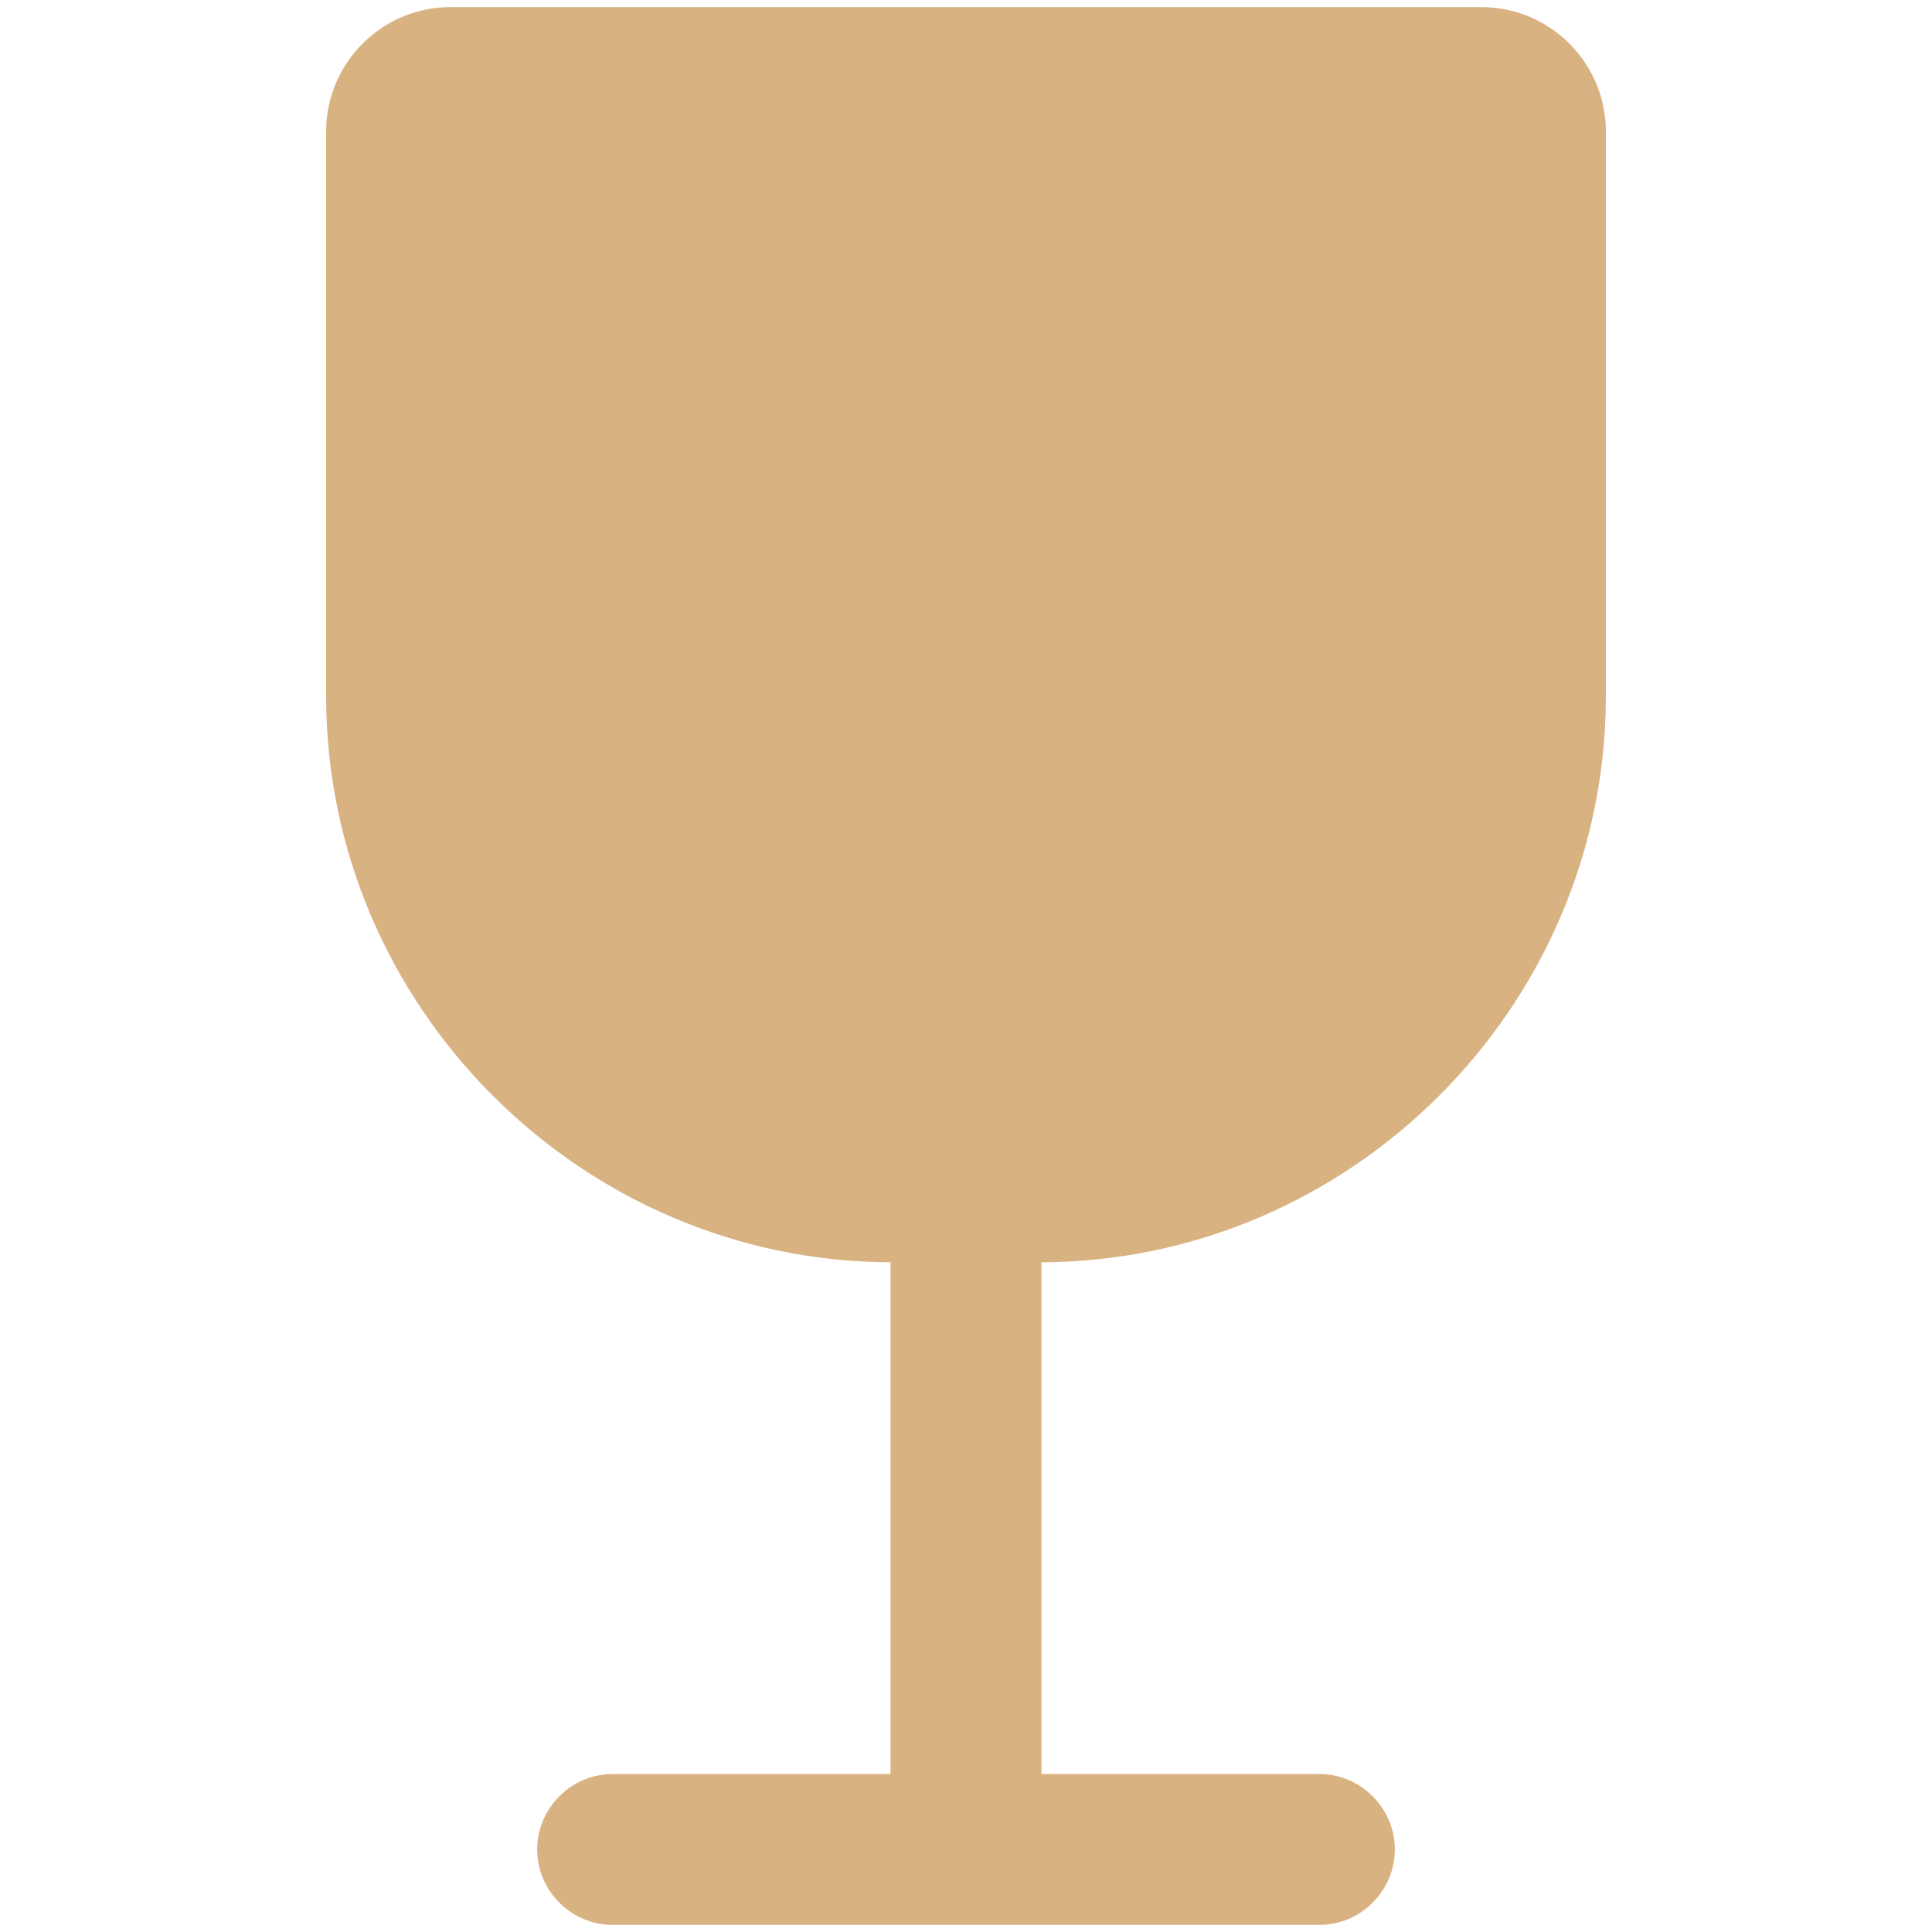 <?xml version="1.0" encoding="UTF-8" standalone="no"?><!DOCTYPE svg PUBLIC "-//W3C//DTD SVG 1.1//EN" "http://www.w3.org/Graphics/SVG/1.1/DTD/svg11.dtd"><svg width="100%" height="100%" viewBox="0 0 2225 2225" version="1.1" xmlns="http://www.w3.org/2000/svg" xmlns:xlink="http://www.w3.org/1999/xlink" xml:space="preserve" xmlns:serif="http://www.serif.com/" style="fill-rule:evenodd;clip-rule:evenodd;stroke-linejoin:round;stroke-miterlimit:2;"><path d="M518.983,10.254c-78.005,0 -141.314,63.308 -141.314,141.314l0,650.042c0,356.603 293.44,650.042 650.042,650.042l0,593.517l-322.195,0c-46.513,0 -84.788,38.275 -84.788,84.788c0,46.513 38.275,84.788 84.788,84.788l813.966,0c46.513,0 84.788,-38.275 84.788,-84.788c0,-46.513 -38.275,-84.788 -84.788,-84.788l-322.195,0l0,-593.517c356.603,-0 650.042,-293.44 650.042,-650.042l0,-650.042c0,-78.005 -63.308,-141.314 -141.314,-141.314l-1187.034,0Z" style="fill:#d9b282;fill-rule:nonzero;stroke:#d9b282;stroke-width:4.17px;"/></svg>